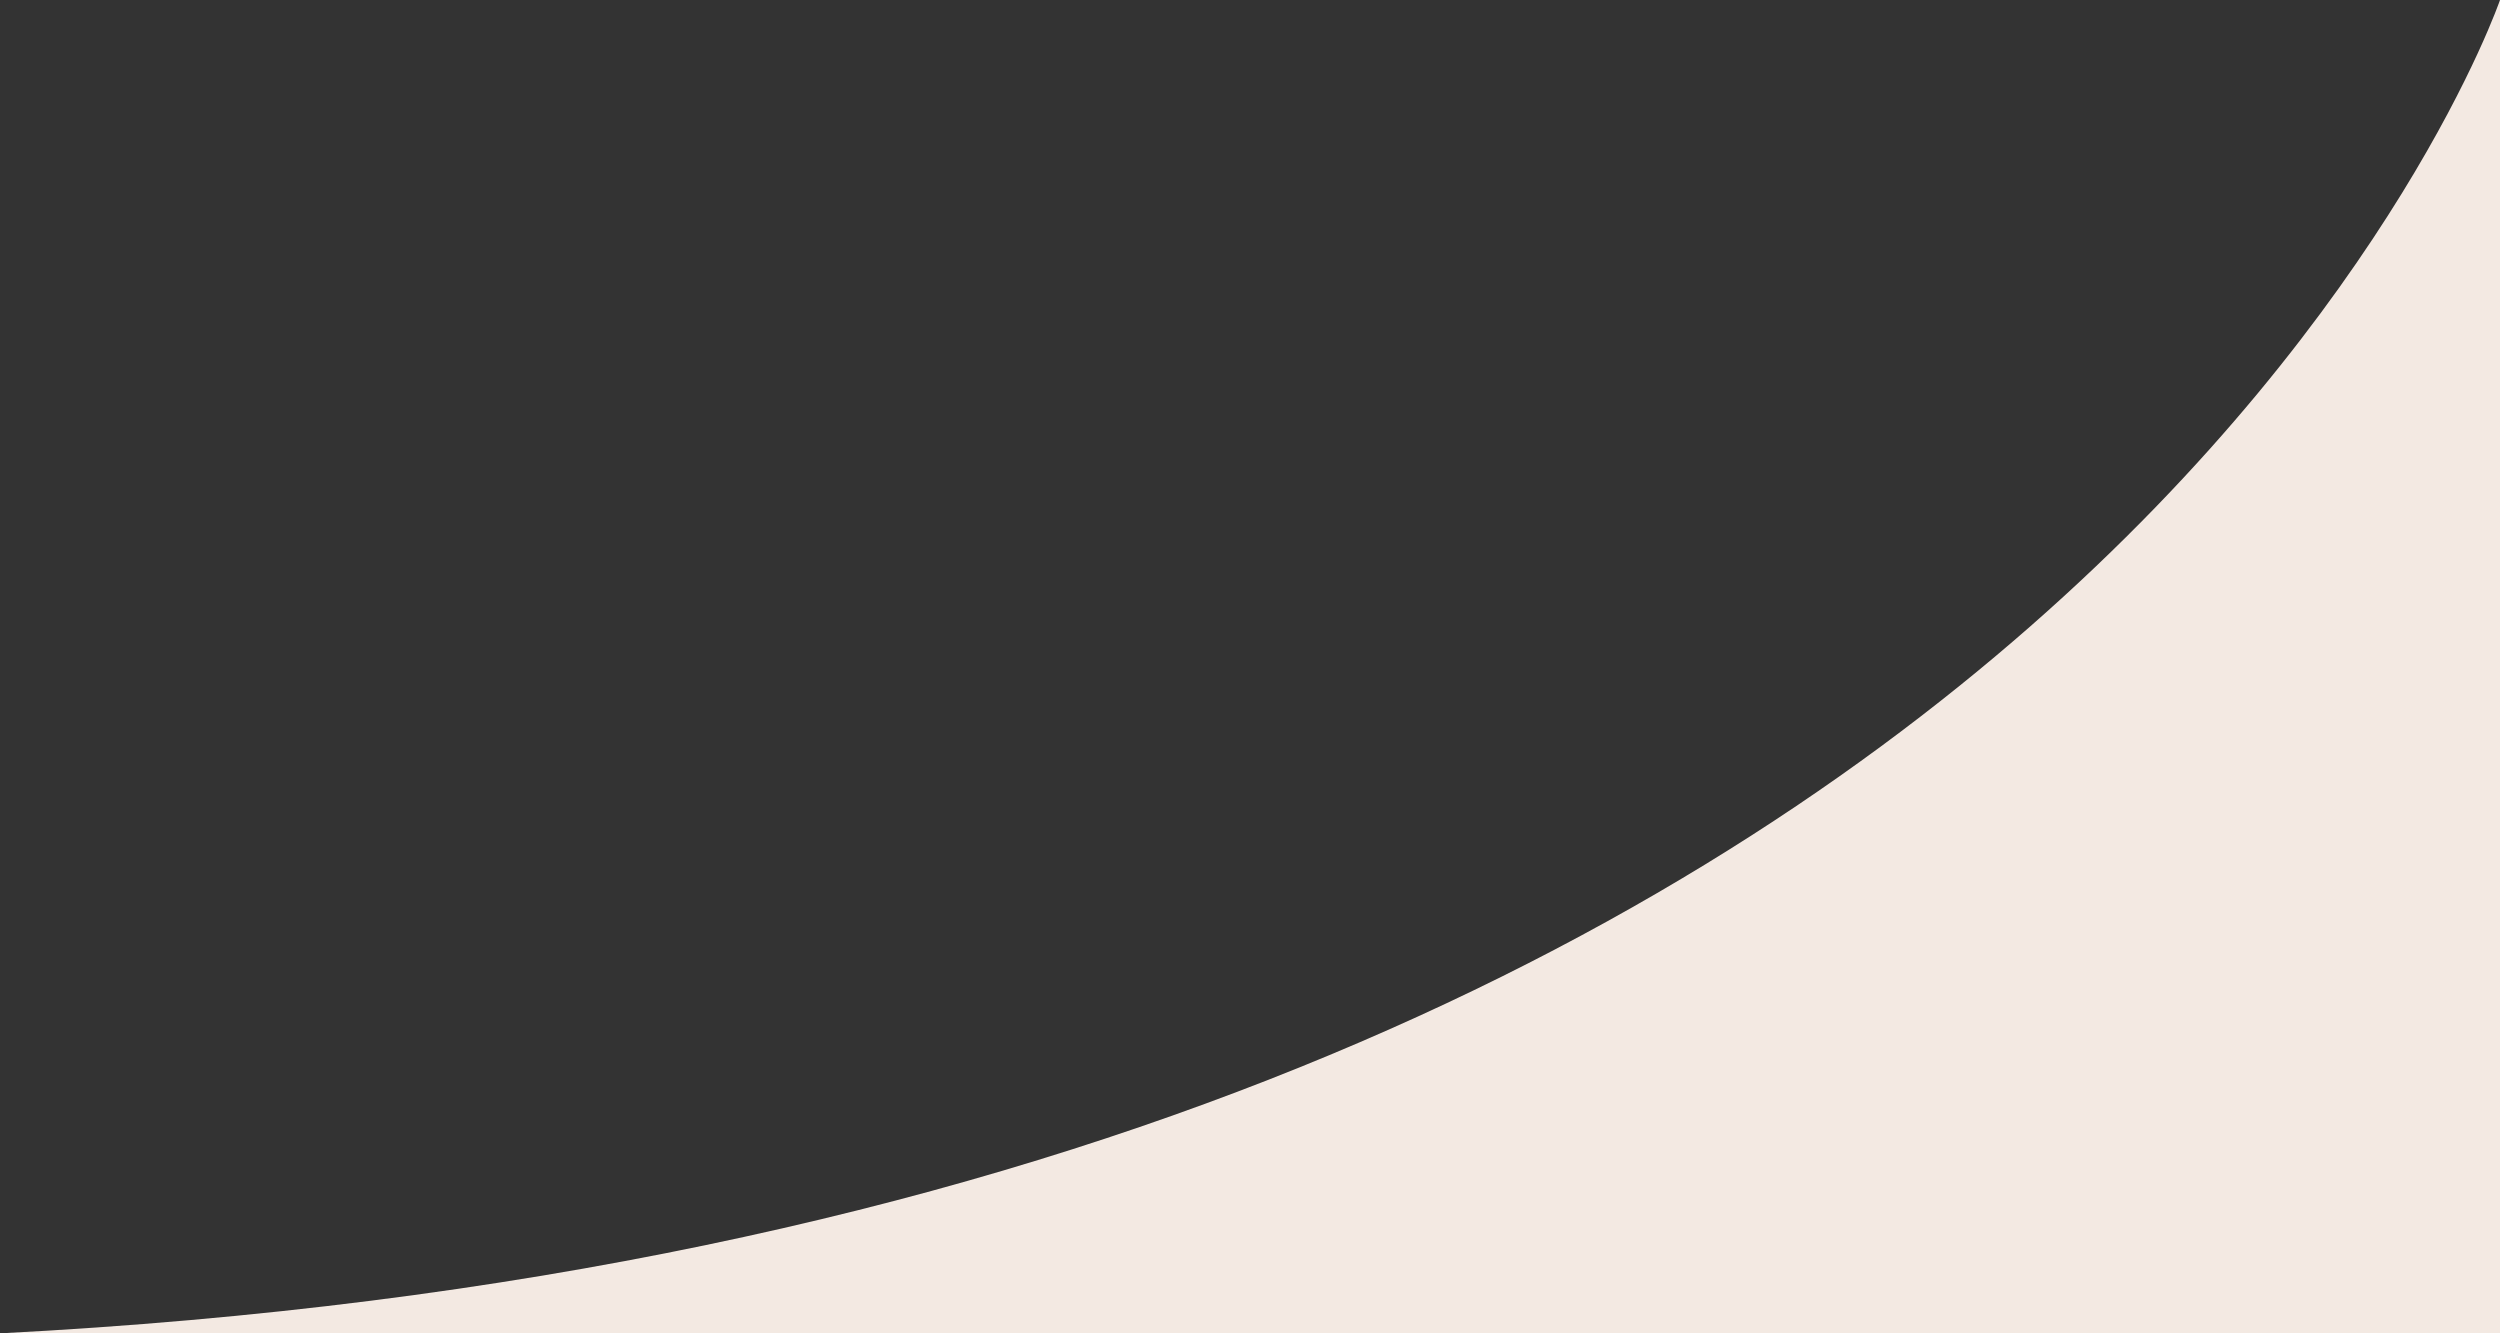 <svg xmlns="http://www.w3.org/2000/svg" width="300" height="160" viewBox="0 0 300 160">
  <rect x="0" y="0" width="300" height="160" fill="#333333" stroke="none"/>
  <defs>
    <style>
      .cls-1 {
        fill: #f3e9e2;
        fill-rule: evenodd;
      }
    </style>
  </defs>
  <path id="foot_r_bg.svg" class="cls-1" d="M1300,6650h300V6490S1549.63,6637.16,1300,6650Z" transform="translate(-1300 -6490)"/>
</svg>
